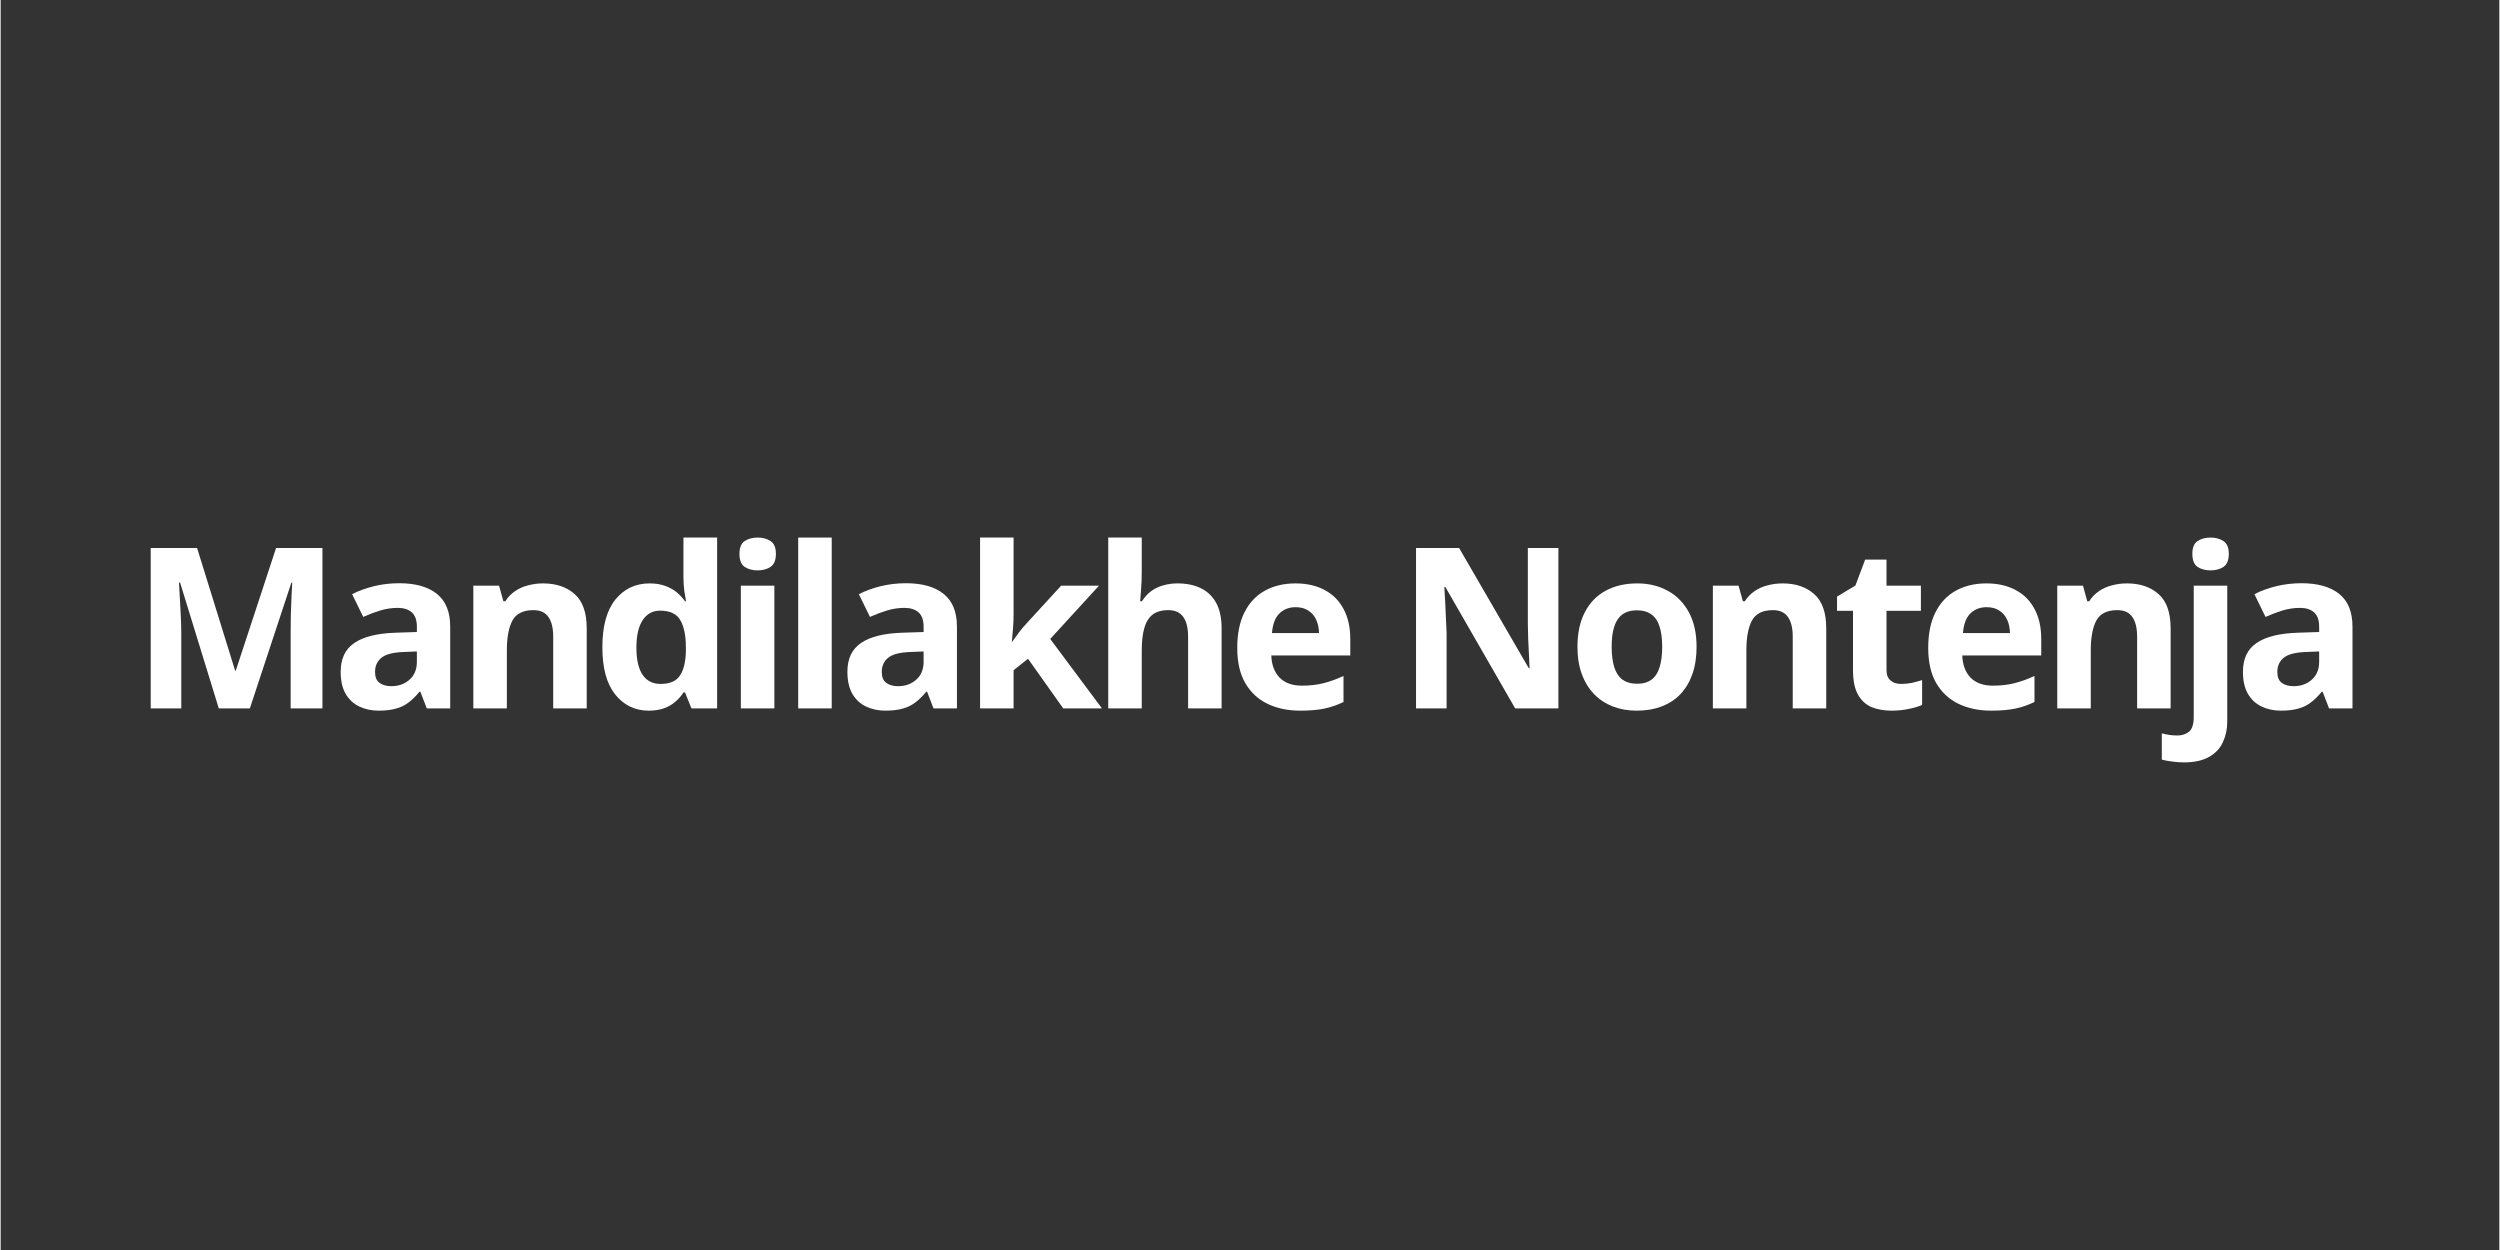 <svg xmlns="http://www.w3.org/2000/svg" xmlns:xlink="http://www.w3.org/1999/xlink" width="300" viewBox="0 0 224.88 112.5" height="150" preserveAspectRatio="xMidYMid meet"><rect x="0" y="0" width="224.88" height="112.5" fill="#333333" stroke="none"/><defs><g></g><clipPath id="b56039f253"><rect x="0" width="202" y="0" height="30"></rect></clipPath></defs><g transform="matrix(1, 0, 0, 1, 11, 41)"><g clip-path="url(#b56039f253)"><g fill="#ffffff" fill-opacity="1"><g transform="translate(0.693, 22.756)"><g><path d="M 7.938 0 L 4.453 -11.328 L 4.359 -11.328 C 4.379 -11.055 4.398 -10.648 4.422 -10.109 C 4.453 -9.566 4.484 -8.988 4.516 -8.375 C 4.547 -7.758 4.562 -7.207 4.562 -6.719 L 4.562 0 L 1.812 0 L 1.812 -14.438 L 5.984 -14.438 L 9.406 -3.406 L 9.469 -3.406 L 13.094 -14.438 L 17.266 -14.438 L 17.266 0 L 14.406 0 L 14.406 -6.844 C 14.406 -7.289 14.41 -7.812 14.422 -8.406 C 14.441 -9 14.461 -9.562 14.484 -10.094 C 14.516 -10.633 14.535 -11.039 14.547 -11.312 L 14.469 -11.312 L 10.734 0 Z M 7.938 0 "></path></g></g></g><g fill="#ffffff" fill-opacity="1"><g transform="translate(18.756, 22.756)"><g><path d="M 6.109 -11.266 C 7.586 -11.266 8.723 -10.941 9.516 -10.297 C 10.305 -9.66 10.703 -8.68 10.703 -7.359 L 10.703 0 L 8.594 0 L 8.016 -1.5 L 7.938 -1.5 C 7.613 -1.102 7.285 -0.781 6.953 -0.531 C 6.629 -0.281 6.254 -0.098 5.828 0.016 C 5.398 0.141 4.879 0.203 4.266 0.203 C 3.617 0.203 3.035 0.078 2.516 -0.172 C 1.992 -0.422 1.582 -0.805 1.281 -1.328 C 0.988 -1.848 0.844 -2.504 0.844 -3.297 C 0.844 -4.473 1.254 -5.336 2.078 -5.891 C 2.898 -6.453 4.141 -6.758 5.797 -6.812 L 7.703 -6.875 L 7.703 -7.359 C 7.703 -7.941 7.551 -8.367 7.25 -8.641 C 6.945 -8.91 6.523 -9.047 5.984 -9.047 C 5.453 -9.047 4.926 -8.969 4.406 -8.812 C 3.895 -8.656 3.383 -8.461 2.875 -8.234 L 1.875 -10.281 C 2.457 -10.582 3.113 -10.82 3.844 -11 C 4.57 -11.176 5.328 -11.266 6.109 -11.266 Z M 7.703 -5.125 L 6.547 -5.078 C 5.566 -5.047 4.883 -4.867 4.5 -4.547 C 4.125 -4.234 3.938 -3.812 3.938 -3.281 C 3.938 -2.82 4.07 -2.492 4.344 -2.297 C 4.613 -2.098 4.969 -2 5.406 -2 C 6.051 -2 6.594 -2.191 7.031 -2.578 C 7.477 -2.961 7.703 -3.504 7.703 -4.203 Z M 7.703 -5.125 "></path></g></g></g><g fill="#ffffff" fill-opacity="1"><g transform="translate(29.963, 22.756)"><g><path d="M 7.859 -11.25 C 9.035 -11.25 9.984 -10.926 10.703 -10.281 C 11.422 -9.645 11.781 -8.617 11.781 -7.203 L 11.781 0 L 8.766 0 L 8.766 -6.453 C 8.766 -7.242 8.617 -7.836 8.328 -8.234 C 8.047 -8.641 7.598 -8.844 6.984 -8.844 C 6.066 -8.844 5.438 -8.531 5.094 -7.906 C 4.758 -7.281 4.594 -6.379 4.594 -5.203 L 4.594 0 L 1.578 0 L 1.578 -11.047 L 3.891 -11.047 L 4.281 -9.641 L 4.453 -9.641 C 4.691 -10.016 4.988 -10.32 5.344 -10.562 C 5.695 -10.801 6.086 -10.973 6.516 -11.078 C 6.941 -11.191 7.391 -11.25 7.859 -11.25 Z M 7.859 -11.25 "></path></g></g></g><g fill="#ffffff" fill-opacity="1"><g transform="translate(42.247, 22.756)"><g><path d="M 5.078 0.203 C 3.848 0.203 2.844 -0.281 2.062 -1.25 C 1.289 -2.219 0.906 -3.633 0.906 -5.5 C 0.906 -7.395 1.297 -8.828 2.078 -9.797 C 2.867 -10.766 3.895 -11.25 5.156 -11.25 C 5.688 -11.25 6.148 -11.176 6.547 -11.031 C 6.953 -10.883 7.301 -10.691 7.594 -10.453 C 7.883 -10.211 8.133 -9.941 8.344 -9.641 L 8.438 -9.641 C 8.395 -9.848 8.344 -10.156 8.281 -10.562 C 8.227 -10.977 8.203 -11.406 8.203 -11.844 L 8.203 -15.375 L 11.234 -15.375 L 11.234 0 L 8.922 0 L 8.344 -1.438 L 8.203 -1.438 C 8.016 -1.133 7.773 -0.859 7.484 -0.609 C 7.203 -0.359 6.863 -0.16 6.469 -0.016 C 6.07 0.129 5.609 0.203 5.078 0.203 Z M 6.141 -2.203 C 6.961 -2.203 7.539 -2.445 7.875 -2.938 C 8.219 -3.426 8.398 -4.164 8.422 -5.156 L 8.422 -5.484 C 8.422 -6.555 8.254 -7.375 7.922 -7.938 C 7.598 -8.508 6.988 -8.797 6.094 -8.797 C 5.426 -8.797 4.906 -8.508 4.531 -7.938 C 4.156 -7.363 3.969 -6.539 3.969 -5.469 C 3.969 -4.383 4.156 -3.566 4.531 -3.016 C 4.906 -2.473 5.441 -2.203 6.141 -2.203 Z M 6.141 -2.203 "></path></g></g></g><g fill="#ffffff" fill-opacity="1"><g transform="translate(54.038, 22.756)"><g><path d="M 4.594 -11.047 L 4.594 0 L 1.578 0 L 1.578 -11.047 Z M 3.094 -15.375 C 3.539 -15.375 3.926 -15.27 4.25 -15.062 C 4.57 -14.852 4.734 -14.469 4.734 -13.906 C 4.734 -13.344 4.57 -12.953 4.25 -12.734 C 3.926 -12.523 3.539 -12.422 3.094 -12.422 C 2.633 -12.422 2.242 -12.523 1.922 -12.734 C 1.609 -12.953 1.453 -13.344 1.453 -13.906 C 1.453 -14.469 1.609 -14.852 1.922 -15.062 C 2.242 -15.27 2.633 -15.375 3.094 -15.375 Z M 3.094 -15.375 "></path></g></g></g><g fill="#ffffff" fill-opacity="1"><g transform="translate(59.2, 22.756)"><g><path d="M 4.594 0 L 1.578 0 L 1.578 -15.375 L 4.594 -15.375 Z M 4.594 0 "></path></g></g></g><g fill="#ffffff" fill-opacity="1"><g transform="translate(64.362, 22.756)"><g><path d="M 6.109 -11.266 C 7.586 -11.266 8.723 -10.941 9.516 -10.297 C 10.305 -9.66 10.703 -8.68 10.703 -7.359 L 10.703 0 L 8.594 0 L 8.016 -1.5 L 7.938 -1.5 C 7.613 -1.102 7.285 -0.781 6.953 -0.531 C 6.629 -0.281 6.254 -0.098 5.828 0.016 C 5.398 0.141 4.879 0.203 4.266 0.203 C 3.617 0.203 3.035 0.078 2.516 -0.172 C 1.992 -0.422 1.582 -0.805 1.281 -1.328 C 0.988 -1.848 0.844 -2.504 0.844 -3.297 C 0.844 -4.473 1.254 -5.336 2.078 -5.891 C 2.898 -6.453 4.141 -6.758 5.797 -6.812 L 7.703 -6.875 L 7.703 -7.359 C 7.703 -7.941 7.551 -8.367 7.25 -8.641 C 6.945 -8.91 6.523 -9.047 5.984 -9.047 C 5.453 -9.047 4.926 -8.969 4.406 -8.812 C 3.895 -8.656 3.383 -8.461 2.875 -8.234 L 1.875 -10.281 C 2.457 -10.582 3.113 -10.82 3.844 -11 C 4.57 -11.176 5.328 -11.266 6.109 -11.266 Z M 7.703 -5.125 L 6.547 -5.078 C 5.566 -5.047 4.883 -4.867 4.5 -4.547 C 4.125 -4.234 3.938 -3.812 3.938 -3.281 C 3.938 -2.82 4.07 -2.492 4.344 -2.297 C 4.613 -2.098 4.969 -2 5.406 -2 C 6.051 -2 6.594 -2.191 7.031 -2.578 C 7.477 -2.961 7.703 -3.504 7.703 -4.203 Z M 7.703 -5.125 "></path></g></g></g><g fill="#ffffff" fill-opacity="1"><g transform="translate(75.569, 22.756)"><g><path d="M 4.594 -15.375 L 4.594 -8.5 C 4.594 -8.082 4.578 -7.664 4.547 -7.25 C 4.516 -6.832 4.477 -6.414 4.438 -6 L 4.469 -6 C 4.676 -6.289 4.883 -6.578 5.094 -6.859 C 5.312 -7.148 5.547 -7.426 5.797 -7.688 L 8.875 -11.047 L 12.281 -11.047 L 7.891 -6.25 L 12.547 0 L 9.062 0 L 5.891 -4.469 L 4.594 -3.438 L 4.594 0 L 1.578 0 L 1.578 -15.375 Z M 4.594 -15.375 "></path></g></g></g><g fill="#ffffff" fill-opacity="1"><g transform="translate(87.103, 22.756)"><g><path d="M 4.594 -15.375 L 4.594 -12.234 C 4.594 -11.691 4.57 -11.172 4.531 -10.672 C 4.5 -10.18 4.473 -9.836 4.453 -9.641 L 4.609 -9.641 C 4.848 -10.016 5.129 -10.32 5.453 -10.562 C 5.785 -10.801 6.148 -10.973 6.547 -11.078 C 6.941 -11.191 7.363 -11.25 7.812 -11.25 C 8.613 -11.25 9.305 -11.109 9.891 -10.828 C 10.484 -10.547 10.945 -10.109 11.281 -9.516 C 11.613 -8.922 11.781 -8.148 11.781 -7.203 L 11.781 0 L 8.766 0 L 8.766 -6.453 C 8.766 -7.242 8.617 -7.836 8.328 -8.234 C 8.035 -8.641 7.586 -8.844 6.984 -8.844 C 6.379 -8.844 5.898 -8.703 5.547 -8.422 C 5.203 -8.141 4.957 -7.727 4.812 -7.188 C 4.664 -6.645 4.594 -5.984 4.594 -5.203 L 4.594 0 L 1.578 0 L 1.578 -15.375 Z M 4.594 -15.375 "></path></g></g></g><g fill="#ffffff" fill-opacity="1"><g transform="translate(99.387, 22.756)"><g><path d="M 6.141 -11.25 C 7.16 -11.25 8.035 -11.051 8.766 -10.656 C 9.504 -10.27 10.07 -9.703 10.469 -8.953 C 10.875 -8.211 11.078 -7.305 11.078 -6.234 L 11.078 -4.766 L 3.969 -4.766 C 4 -3.922 4.25 -3.254 4.719 -2.766 C 5.195 -2.285 5.863 -2.047 6.719 -2.047 C 7.426 -2.047 8.07 -2.117 8.656 -2.266 C 9.238 -2.41 9.844 -2.629 10.469 -2.922 L 10.469 -0.578 C 9.914 -0.305 9.344 -0.109 8.75 0.016 C 8.156 0.141 7.43 0.203 6.578 0.203 C 5.473 0.203 4.492 0 3.641 -0.406 C 2.785 -0.82 2.113 -1.445 1.625 -2.281 C 1.145 -3.113 0.906 -4.164 0.906 -5.438 C 0.906 -6.727 1.125 -7.801 1.562 -8.656 C 2 -9.52 2.609 -10.164 3.391 -10.594 C 4.18 -11.031 5.098 -11.25 6.141 -11.25 Z M 6.156 -9.109 C 5.57 -9.109 5.086 -8.922 4.703 -8.547 C 4.316 -8.172 4.094 -7.582 4.031 -6.781 L 8.266 -6.781 C 8.254 -7.227 8.172 -7.625 8.016 -7.969 C 7.859 -8.32 7.625 -8.598 7.312 -8.797 C 7.008 -9.004 6.625 -9.109 6.156 -9.109 Z M 6.156 -9.109 "></path></g></g></g><g fill="#ffffff" fill-opacity="1"><g transform="translate(110.328, 22.756)"><g></g></g></g><g fill="#ffffff" fill-opacity="1"><g transform="translate(114.571, 22.756)"><g><path d="M 14.625 0 L 10.734 0 L 4.453 -10.922 L 4.359 -10.922 C 4.391 -10.473 4.414 -10.016 4.438 -9.547 C 4.457 -9.086 4.477 -8.629 4.5 -8.172 C 4.52 -7.711 4.539 -7.254 4.562 -6.797 L 4.562 0 L 1.812 0 L 1.812 -14.438 L 5.688 -14.438 L 11.953 -3.625 L 12.031 -3.625 C 12.008 -4.07 11.988 -4.516 11.969 -4.953 C 11.945 -5.398 11.926 -5.844 11.906 -6.281 C 11.895 -6.727 11.883 -7.172 11.875 -7.609 L 11.875 -14.438 L 14.625 -14.438 Z M 14.625 0 "></path></g></g></g><g fill="#ffffff" fill-opacity="1"><g transform="translate(130.006, 22.756)"><g><path d="M 11.625 -5.547 C 11.625 -4.617 11.5 -3.801 11.25 -3.094 C 11 -2.383 10.641 -1.781 10.172 -1.281 C 9.703 -0.789 9.133 -0.422 8.469 -0.172 C 7.812 0.078 7.066 0.203 6.234 0.203 C 5.453 0.203 4.738 0.078 4.094 -0.172 C 3.445 -0.422 2.883 -0.789 2.406 -1.281 C 1.926 -1.781 1.555 -2.383 1.297 -3.094 C 1.035 -3.801 0.906 -4.617 0.906 -5.547 C 0.906 -6.766 1.125 -7.797 1.562 -8.641 C 2 -9.492 2.617 -10.141 3.422 -10.578 C 4.223 -11.023 5.18 -11.25 6.297 -11.25 C 7.328 -11.25 8.242 -11.023 9.047 -10.578 C 9.848 -10.141 10.477 -9.492 10.938 -8.641 C 11.395 -7.797 11.625 -6.766 11.625 -5.547 Z M 3.984 -5.547 C 3.984 -4.816 4.062 -4.203 4.219 -3.703 C 4.375 -3.211 4.617 -2.844 4.953 -2.594 C 5.297 -2.344 5.738 -2.219 6.281 -2.219 C 6.812 -2.219 7.242 -2.344 7.578 -2.594 C 7.91 -2.844 8.148 -3.211 8.297 -3.703 C 8.453 -4.203 8.531 -4.816 8.531 -5.547 C 8.531 -6.273 8.453 -6.879 8.297 -7.359 C 8.148 -7.848 7.906 -8.211 7.562 -8.453 C 7.227 -8.703 6.789 -8.828 6.25 -8.828 C 5.457 -8.828 4.879 -8.551 4.516 -8 C 4.16 -7.457 3.984 -6.641 3.984 -5.547 Z M 3.984 -5.547 "></path></g></g></g><g fill="#ffffff" fill-opacity="1"><g transform="translate(141.52, 22.756)"><g><path d="M 7.859 -11.25 C 9.035 -11.25 9.984 -10.926 10.703 -10.281 C 11.422 -9.645 11.781 -8.617 11.781 -7.203 L 11.781 0 L 8.766 0 L 8.766 -6.453 C 8.766 -7.242 8.617 -7.836 8.328 -8.234 C 8.047 -8.641 7.598 -8.844 6.984 -8.844 C 6.066 -8.844 5.438 -8.531 5.094 -7.906 C 4.758 -7.281 4.594 -6.379 4.594 -5.203 L 4.594 0 L 1.578 0 L 1.578 -11.047 L 3.891 -11.047 L 4.281 -9.641 L 4.453 -9.641 C 4.691 -10.016 4.988 -10.32 5.344 -10.562 C 5.695 -10.801 6.086 -10.973 6.516 -11.078 C 6.941 -11.191 7.391 -11.25 7.859 -11.25 Z M 7.859 -11.25 "></path></g></g></g><g fill="#ffffff" fill-opacity="1"><g transform="translate(153.804, 22.756)"><g><path d="M 6.234 -2.203 C 6.566 -2.203 6.891 -2.234 7.203 -2.297 C 7.516 -2.367 7.82 -2.453 8.125 -2.547 L 8.125 -0.312 C 7.801 -0.164 7.398 -0.047 6.922 0.047 C 6.453 0.148 5.93 0.203 5.359 0.203 C 4.703 0.203 4.113 0.098 3.594 -0.109 C 3.07 -0.328 2.66 -0.703 2.359 -1.234 C 2.055 -1.766 1.906 -2.504 1.906 -3.453 L 1.906 -8.781 L 0.469 -8.781 L 0.469 -10.062 L 2.125 -11.062 L 3 -13.391 L 4.922 -13.391 L 4.922 -11.047 L 8.016 -11.047 L 8.016 -8.781 L 4.922 -8.781 L 4.922 -3.453 C 4.922 -3.035 5.039 -2.723 5.281 -2.516 C 5.52 -2.305 5.836 -2.203 6.234 -2.203 Z M 6.234 -2.203 "></path></g></g></g><g fill="#ffffff" fill-opacity="1"><g transform="translate(161.574, 22.756)"><g><path d="M 6.141 -11.25 C 7.16 -11.25 8.035 -11.051 8.766 -10.656 C 9.504 -10.27 10.07 -9.703 10.469 -8.953 C 10.875 -8.211 11.078 -7.305 11.078 -6.234 L 11.078 -4.766 L 3.969 -4.766 C 4 -3.922 4.25 -3.254 4.719 -2.766 C 5.195 -2.285 5.863 -2.047 6.719 -2.047 C 7.426 -2.047 8.07 -2.117 8.656 -2.266 C 9.238 -2.41 9.844 -2.629 10.469 -2.922 L 10.469 -0.578 C 9.914 -0.305 9.344 -0.109 8.75 0.016 C 8.156 0.141 7.43 0.203 6.578 0.203 C 5.473 0.203 4.492 0 3.641 -0.406 C 2.785 -0.82 2.113 -1.445 1.625 -2.281 C 1.145 -3.113 0.906 -4.164 0.906 -5.438 C 0.906 -6.727 1.125 -7.801 1.562 -8.656 C 2 -9.52 2.609 -10.164 3.391 -10.594 C 4.18 -11.031 5.098 -11.25 6.141 -11.25 Z M 6.156 -9.109 C 5.57 -9.109 5.086 -8.922 4.703 -8.547 C 4.316 -8.172 4.094 -7.582 4.031 -6.781 L 8.266 -6.781 C 8.254 -7.227 8.172 -7.625 8.016 -7.969 C 7.859 -8.32 7.625 -8.598 7.312 -8.797 C 7.008 -9.004 6.625 -9.109 6.156 -9.109 Z M 6.156 -9.109 "></path></g></g></g><g fill="#ffffff" fill-opacity="1"><g transform="translate(172.515, 22.756)"><g><path d="M 7.859 -11.25 C 9.035 -11.25 9.984 -10.926 10.703 -10.281 C 11.422 -9.645 11.781 -8.617 11.781 -7.203 L 11.781 0 L 8.766 0 L 8.766 -6.453 C 8.766 -7.242 8.617 -7.836 8.328 -8.234 C 8.047 -8.641 7.598 -8.844 6.984 -8.844 C 6.066 -8.844 5.438 -8.531 5.094 -7.906 C 4.758 -7.281 4.594 -6.379 4.594 -5.203 L 4.594 0 L 1.578 0 L 1.578 -11.047 L 3.891 -11.047 L 4.281 -9.641 L 4.453 -9.641 C 4.691 -10.016 4.988 -10.32 5.344 -10.562 C 5.695 -10.801 6.086 -10.973 6.516 -11.078 C 6.941 -11.191 7.391 -11.25 7.859 -11.25 Z M 7.859 -11.25 "></path></g></g></g><g fill="#ffffff" fill-opacity="1"><g transform="translate(184.799, 22.756)"><g><path d="M 0.688 4.859 C 0.344 4.859 -0.008 4.832 -0.375 4.781 C -0.738 4.738 -1.047 4.68 -1.297 4.609 L -1.297 2.25 C -1.047 2.312 -0.812 2.359 -0.594 2.391 C -0.383 2.422 -0.145 2.438 0.125 2.438 C 0.531 2.438 0.875 2.32 1.156 2.094 C 1.438 1.863 1.578 1.414 1.578 0.75 L 1.578 -11.047 L 4.594 -11.047 L 4.594 1.203 C 4.594 1.867 4.461 2.477 4.203 3.031 C 3.953 3.594 3.539 4.035 2.969 4.359 C 2.395 4.691 1.633 4.859 0.688 4.859 Z M 1.453 -13.906 C 1.453 -14.469 1.609 -14.852 1.922 -15.062 C 2.242 -15.27 2.633 -15.375 3.094 -15.375 C 3.539 -15.375 3.926 -15.27 4.25 -15.062 C 4.57 -14.852 4.734 -14.469 4.734 -13.906 C 4.734 -13.344 4.57 -12.953 4.25 -12.734 C 3.926 -12.523 3.539 -12.422 3.094 -12.422 C 2.633 -12.422 2.242 -12.523 1.922 -12.734 C 1.609 -12.953 1.453 -13.344 1.453 -13.906 Z M 1.453 -13.906 "></path></g></g></g><g fill="#ffffff" fill-opacity="1"><g transform="translate(189.961, 22.756)"><g><path d="M 6.109 -11.266 C 7.586 -11.266 8.723 -10.941 9.516 -10.297 C 10.305 -9.66 10.703 -8.68 10.703 -7.359 L 10.703 0 L 8.594 0 L 8.016 -1.5 L 7.938 -1.5 C 7.613 -1.102 7.285 -0.781 6.953 -0.531 C 6.629 -0.281 6.254 -0.098 5.828 0.016 C 5.398 0.141 4.879 0.203 4.266 0.203 C 3.617 0.203 3.035 0.078 2.516 -0.172 C 1.992 -0.422 1.582 -0.805 1.281 -1.328 C 0.988 -1.848 0.844 -2.504 0.844 -3.297 C 0.844 -4.473 1.254 -5.336 2.078 -5.891 C 2.898 -6.453 4.141 -6.758 5.797 -6.812 L 7.703 -6.875 L 7.703 -7.359 C 7.703 -7.941 7.551 -8.367 7.25 -8.641 C 6.945 -8.91 6.523 -9.047 5.984 -9.047 C 5.453 -9.047 4.926 -8.969 4.406 -8.812 C 3.895 -8.656 3.383 -8.461 2.875 -8.234 L 1.875 -10.281 C 2.457 -10.582 3.113 -10.82 3.844 -11 C 4.57 -11.176 5.328 -11.266 6.109 -11.266 Z M 7.703 -5.125 L 6.547 -5.078 C 5.566 -5.047 4.883 -4.867 4.5 -4.547 C 4.125 -4.234 3.938 -3.812 3.938 -3.281 C 3.938 -2.82 4.07 -2.492 4.344 -2.297 C 4.613 -2.098 4.969 -2 5.406 -2 C 6.051 -2 6.594 -2.191 7.031 -2.578 C 7.477 -2.961 7.703 -3.504 7.703 -4.203 Z M 7.703 -5.125 "></path></g></g></g></g></g></svg>